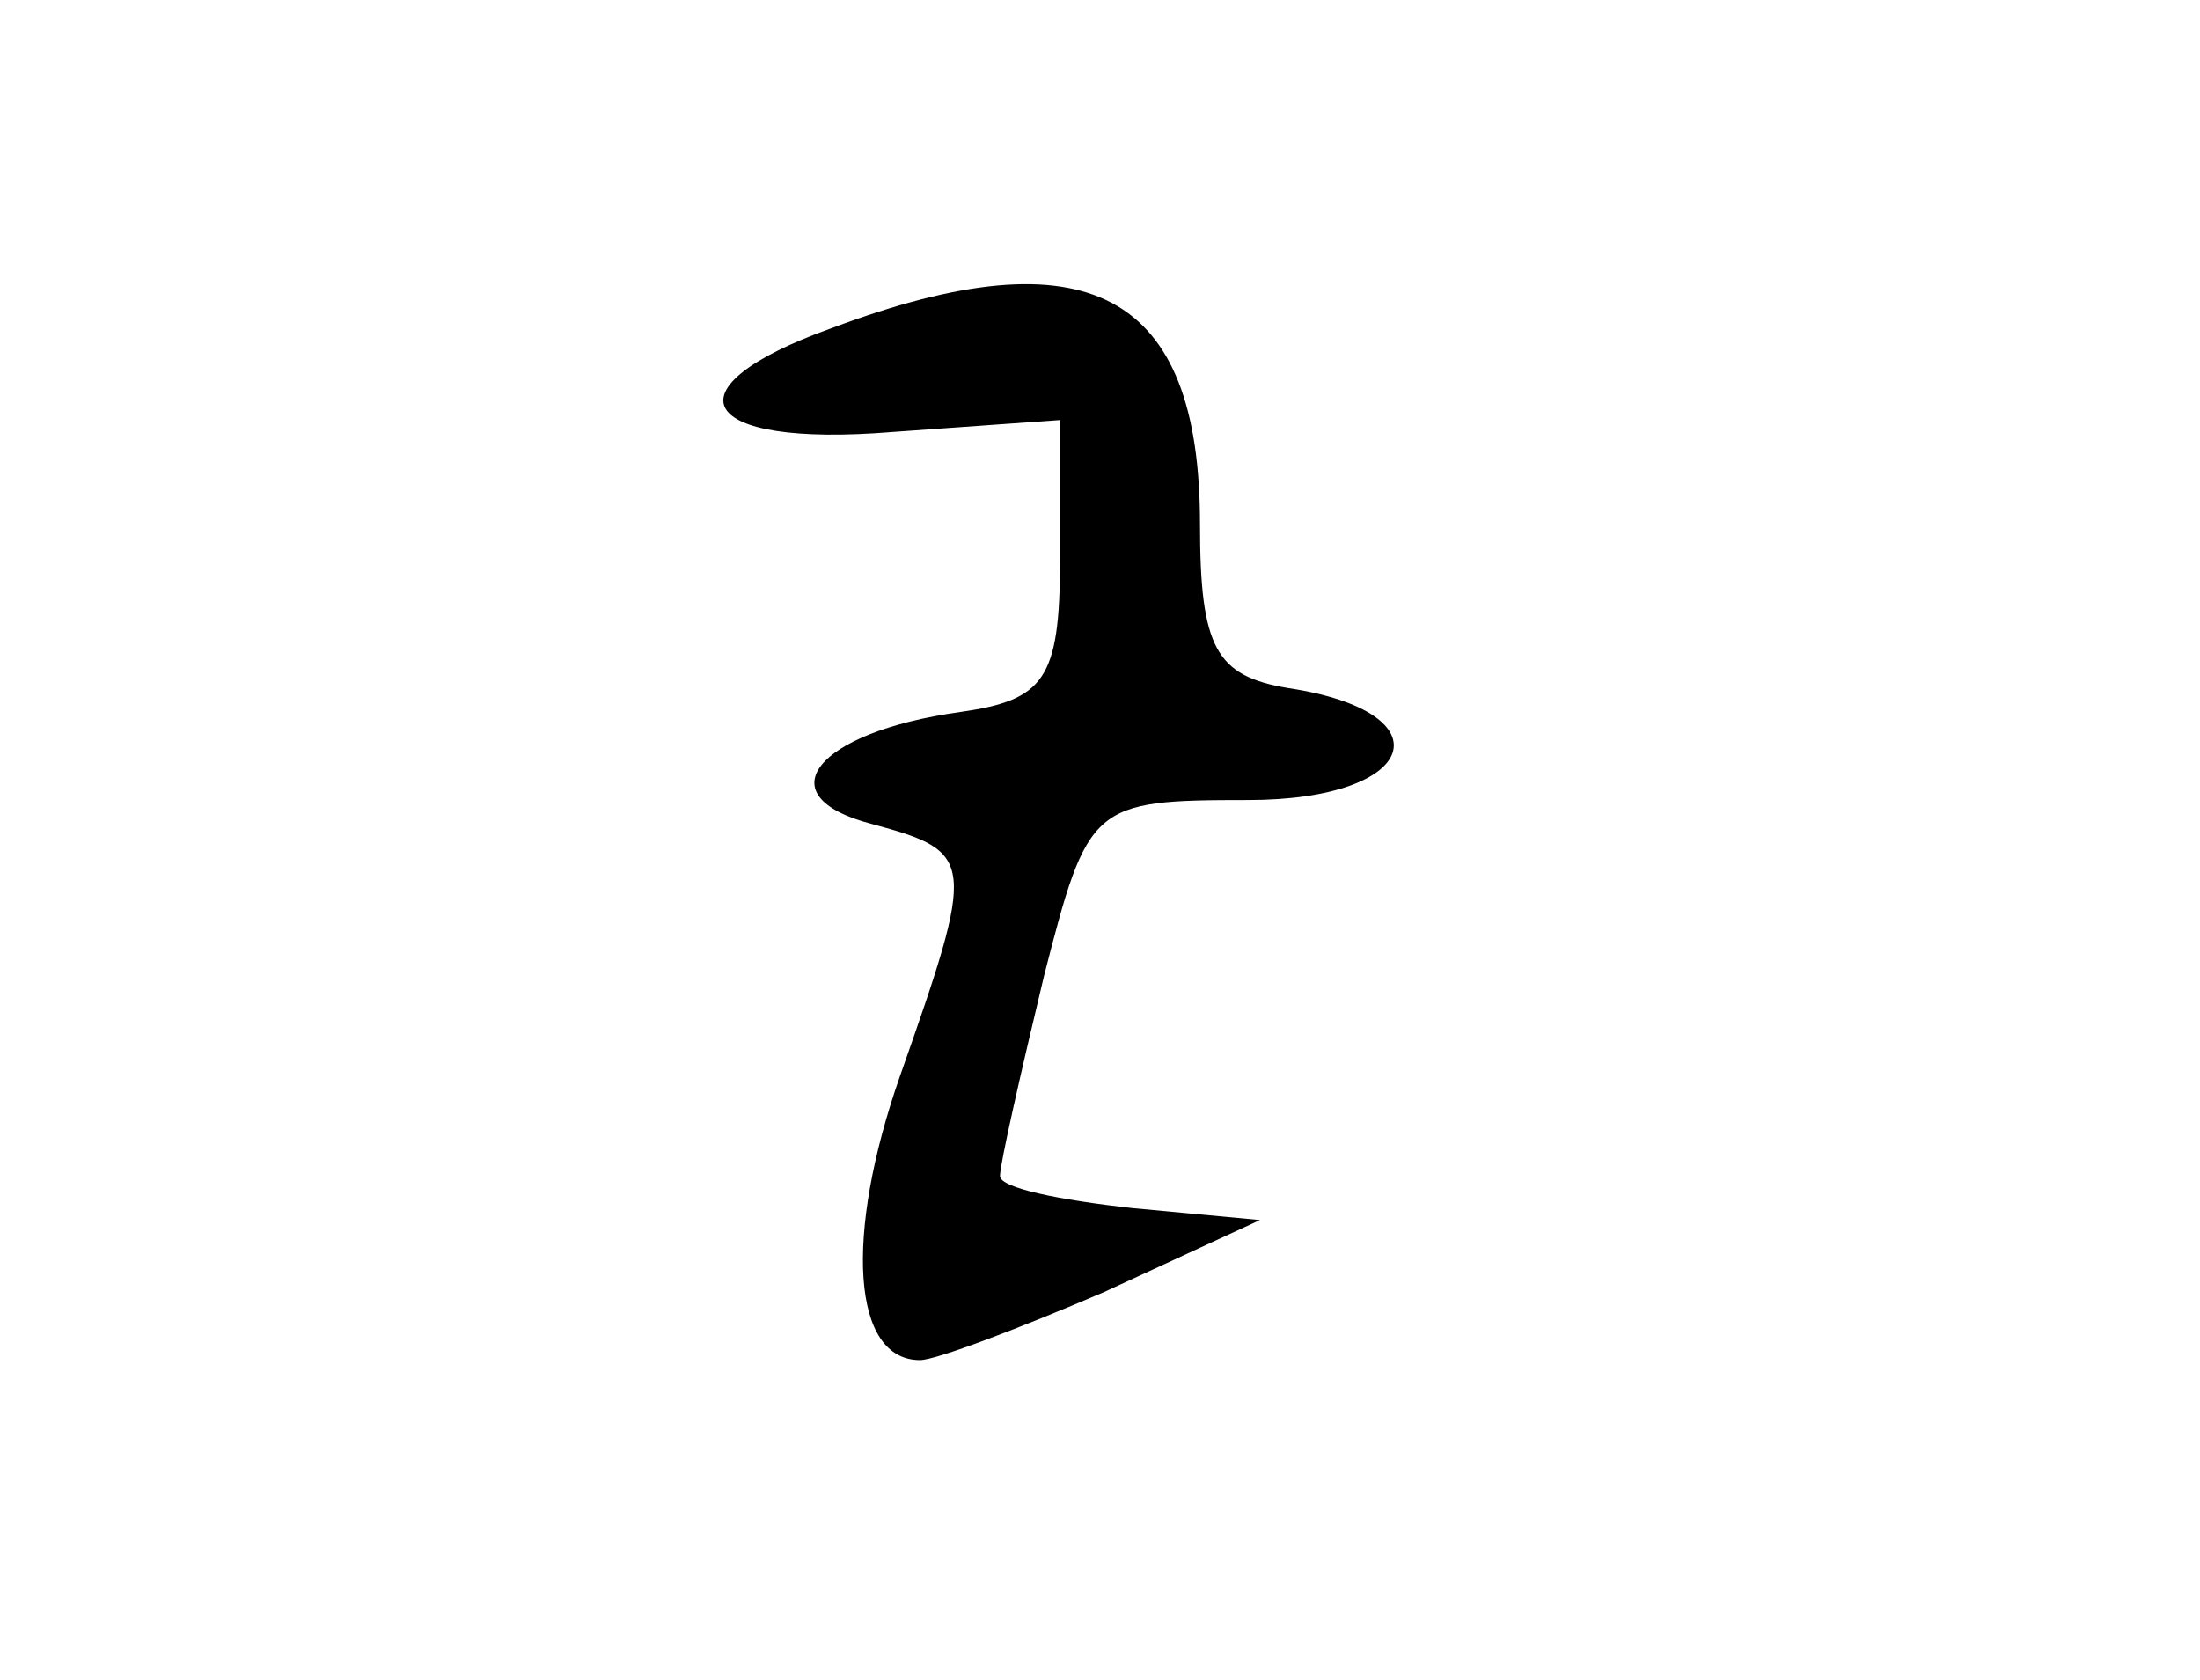 <?xml version="1.0" standalone="no"?>
<!DOCTYPE svg PUBLIC "-//W3C//DTD SVG 20010904//EN"
 "http://www.w3.org/TR/2001/REC-SVG-20010904/DTD/svg10.dtd">
<svg version="1.0" xmlns="http://www.w3.org/2000/svg"
 width="55pt" height="42pt" viewBox="0 0 55 42"
 preserveAspectRatio="xMidYMid meet">
<g transform="translate(0,42) scale(0.1,-0.1)"
fill="#000000" stroke="none">
<g>
<path d="M208 338 c-42 -15 -34 -30 15 -26 l42 3 0 -35 c0 -30 -4 -35 -25 -38
-36 -5 -49 -21 -22 -28 26 -7 26 -9 7 -63 -14 -40 -12 -71 5 -71 4 0 25 8 46
17 l39 18 -32 3 c-18 2 -33 5 -33 8 0 3 5 25 11 50 11 43 12 44 51 44 43 0 50
22 10 28 -18 3 -22 10 -22 41 0 58 -28 73 -92 49z"/>
</g>
</g>
</svg>
